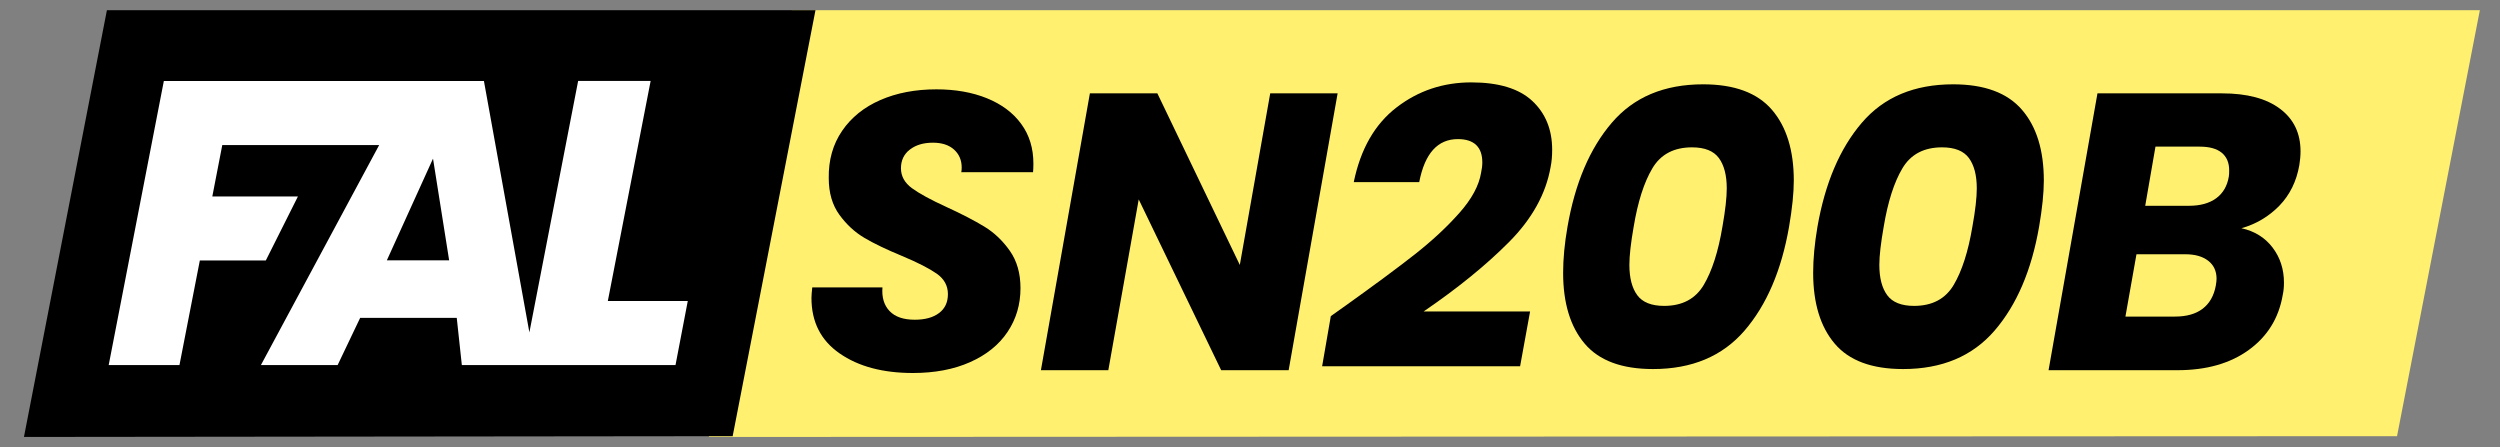 <?xml version="1.0" encoding="UTF-8"?>
<!-- Generator: $$$/GeneralStr/196=Adobe Illustrator 27.6.0, SVG Export Plug-In . SVG Version: 6.00 Build 0)  -->
<svg xmlns="http://www.w3.org/2000/svg" xmlns:xlink="http://www.w3.org/1999/xlink" version="1.1" id="Capa_1" x="0px" y="0px" viewBox="0 0 348.66 62.36" style="enable-background:new 0 0 348.66 62.36;" xml:space="preserve">
<rect x="0" y="0" width="348.66" height="62.36" fill="#808080" stroke="none"/>
<style type="text/css">
	.st0{fill:#FFF16F;}
	.st1{fill:#FFFFFF;}
	.st2{enable-background:new    ;}
</style>
<g id="fondo">
	<polygon class="st0" points="334.3,60.83 98.86,60.94 110.43,1.42 345.85,1.42  "></polygon>
	<polygon points="102.18,60.83 3.34,60.94 14.91,1.42 113.73,1.42  "></polygon>
	<path class="st1" d="M84.77,41.98l5.97-30.69H80.63l-6.8,35.07L67.49,11.3h-7.74h-2.07H22.85l-7.69,39.61h9.87l2.84-14.58h9.2   l4.48-8.93H29.61L31,20.23h21.88L36.39,50.91h10.7l3.14-6.58H63.7l0.71,6.58h8.52h1.7h19.58l1.71-8.93   C95.92,41.98,84.77,41.98,84.77,41.98z M53.95,36.31l6.44-14.19l2.25,14.19H53.95z"></path>
</g>
<g id="texto">
	<g class="st2">
		<path d="M117.1,49.29c-2.62-1.81-3.93-4.39-3.93-7.73c0-0.33,0.04-0.82,0.11-1.48h9.79c-0.11,1.39,0.22,2.49,0.99,3.3    c0.77,0.81,1.94,1.21,3.52,1.21c1.43,0,2.56-0.31,3.38-0.93c0.83-0.62,1.24-1.5,1.24-2.64c0-1.17-0.52-2.13-1.57-2.86    s-2.67-1.56-4.87-2.48c-2.13-0.88-3.86-1.71-5.2-2.5c-1.34-0.79-2.5-1.86-3.49-3.22c-0.99-1.36-1.49-3.06-1.49-5.12    c-0.04-2.53,0.59-4.73,1.87-6.6c1.28-1.87,3.06-3.3,5.33-4.29c2.27-0.99,4.88-1.49,7.81-1.49c2.64,0,4.99,0.41,7.04,1.24    c2.05,0.83,3.65,2.02,4.79,3.58c1.14,1.56,1.7,3.4,1.7,5.53c0,0.55-0.02,0.95-0.05,1.21h-10.01c0.04-0.15,0.06-0.37,0.06-0.66    c0-1.03-0.36-1.86-1.07-2.5c-0.71-0.64-1.7-0.96-2.94-0.96c-1.32,0-2.39,0.32-3.22,0.96c-0.83,0.64-1.24,1.51-1.24,2.61    c0,1.1,0.51,2.03,1.54,2.78c1.03,0.75,2.62,1.62,4.79,2.61c2.16,0.99,3.93,1.91,5.31,2.75s2.56,1.97,3.55,3.38    c0.99,1.41,1.48,3.14,1.48,5.2c0,2.27-0.6,4.31-1.81,6.11c-1.21,1.8-2.95,3.2-5.23,4.21c-2.27,1.01-4.93,1.51-7.97,1.51    C123.12,52.02,119.72,51.11,117.1,49.29z"></path>
		<path d="M179.72,51.63h-9.41l-11.5-23.82l-4.24,23.82h-9.4L152,13.02h9.41l11.5,23.93l4.24-23.93h9.4L179.72,51.63z"></path>
		<path d="M187.75,42.56c4-2.86,7.19-5.22,9.57-7.09c2.38-1.87,4.45-3.79,6.19-5.75c1.74-1.96,2.76-3.84,3.05-5.64    c0.11-0.51,0.17-0.99,0.17-1.43c0-1.06-0.28-1.87-0.85-2.42c-0.57-0.55-1.42-0.83-2.56-0.83c-2.82,0-4.62,2-5.39,6h-9.13    c0.95-4.62,2.94-8.09,5.97-10.42c3.03-2.33,6.5-3.49,10.42-3.49c3.81,0,6.65,0.86,8.5,2.58c1.85,1.72,2.78,4,2.78,6.82    c0,0.88-0.07,1.69-0.22,2.42c-0.66,3.74-2.59,7.22-5.8,10.45c-3.21,3.23-7.18,6.45-11.91,9.68h14.85L212,51.08h-27.61l1.21-6.99    L187.75,42.56z"></path>
		<path d="M224.79,17.12c3.06-3.58,7.31-5.36,12.73-5.36c4.36,0,7.56,1.18,9.6,3.55c2.03,2.36,3.05,5.66,3.05,9.87    c0,1.72-0.22,3.87-0.66,6.44c-1.06,6.09-3.13,10.92-6.21,14.49s-7.33,5.36-12.76,5.36c-4.36,0-7.54-1.18-9.54-3.55    c-2-2.36-3-5.66-3-9.87c0-1.94,0.2-4.09,0.61-6.43C219.67,25.52,221.73,20.69,224.79,17.12z M240.82,26.27    c0-1.83-0.37-3.24-1.1-4.23c-0.73-0.99-1.98-1.49-3.74-1.49c-2.53,0-4.37,0.97-5.53,2.92c-1.16,1.94-2.03,4.66-2.61,8.14    c-0.4,2.27-0.6,4.05-0.6,5.33c0,1.83,0.37,3.24,1.1,4.23s1.98,1.49,3.74,1.49c2.53,0,4.37-0.97,5.53-2.92s2.03-4.66,2.61-8.14    C240.62,29.34,240.82,27.56,240.82,26.27z"></path>
		<path d="M259.66,17.12c3.06-3.58,7.31-5.36,12.73-5.36c4.36,0,7.56,1.18,9.6,3.55c2.04,2.36,3.05,5.66,3.05,9.87    c0,1.72-0.22,3.87-0.66,6.44c-1.06,6.09-3.13,10.92-6.21,14.49s-7.33,5.36-12.76,5.36c-4.36,0-7.54-1.18-9.54-3.55    c-2-2.36-3-5.66-3-9.87c0-1.94,0.2-4.09,0.6-6.43C254.54,25.52,256.6,20.69,259.66,17.12z M275.69,26.27    c0-1.83-0.37-3.24-1.1-4.23c-0.73-0.99-1.98-1.49-3.74-1.49c-2.53,0-4.37,0.97-5.53,2.92c-1.16,1.94-2.03,4.66-2.61,8.14    c-0.4,2.27-0.61,4.05-0.61,5.33c0,1.83,0.37,3.24,1.1,4.23c0.73,0.99,1.98,1.49,3.74,1.49c2.53,0,4.37-0.97,5.53-2.92    c1.15-1.94,2.03-4.66,2.61-8.14C275.49,29.34,275.69,27.56,275.69,26.27z"></path>
		<path d="M317.88,28.7c-1.47,1.5-3.23,2.55-5.28,3.13c1.83,0.4,3.28,1.3,4.34,2.69c1.06,1.39,1.59,3.03,1.59,4.9    c0,0.59-0.05,1.16-0.17,1.71c-0.55,3.23-2.13,5.78-4.73,7.67c-2.6,1.89-5.92,2.83-9.96,2.83H285.7l6.82-38.61h17.38    c3.48,0,6.18,0.72,8.08,2.15c1.91,1.43,2.86,3.41,2.86,5.94c0,0.62-0.06,1.27-0.17,1.93C320.28,25.3,319.34,27.19,317.88,28.7z     M309.13,38.87c0-1.06-0.39-1.9-1.16-2.5c-0.77-0.6-1.83-0.91-3.19-0.91h-6.82l-1.54,8.69h6.93c1.61,0,2.9-0.37,3.85-1.1    c0.95-0.73,1.56-1.8,1.82-3.19C309.1,39.42,309.13,39.09,309.13,38.87z M309.08,27.65c0.95-0.7,1.54-1.7,1.76-3.02    c0.04-0.22,0.05-0.51,0.05-0.88c0-1.06-0.35-1.88-1.04-2.45c-0.7-0.57-1.72-0.85-3.08-0.85h-6.16l-1.43,8.25h6.1    C306.86,28.7,308.12,28.35,309.08,27.65z"></path>
	</g>
</g>
<g id="reglas">
</g>
</svg>
